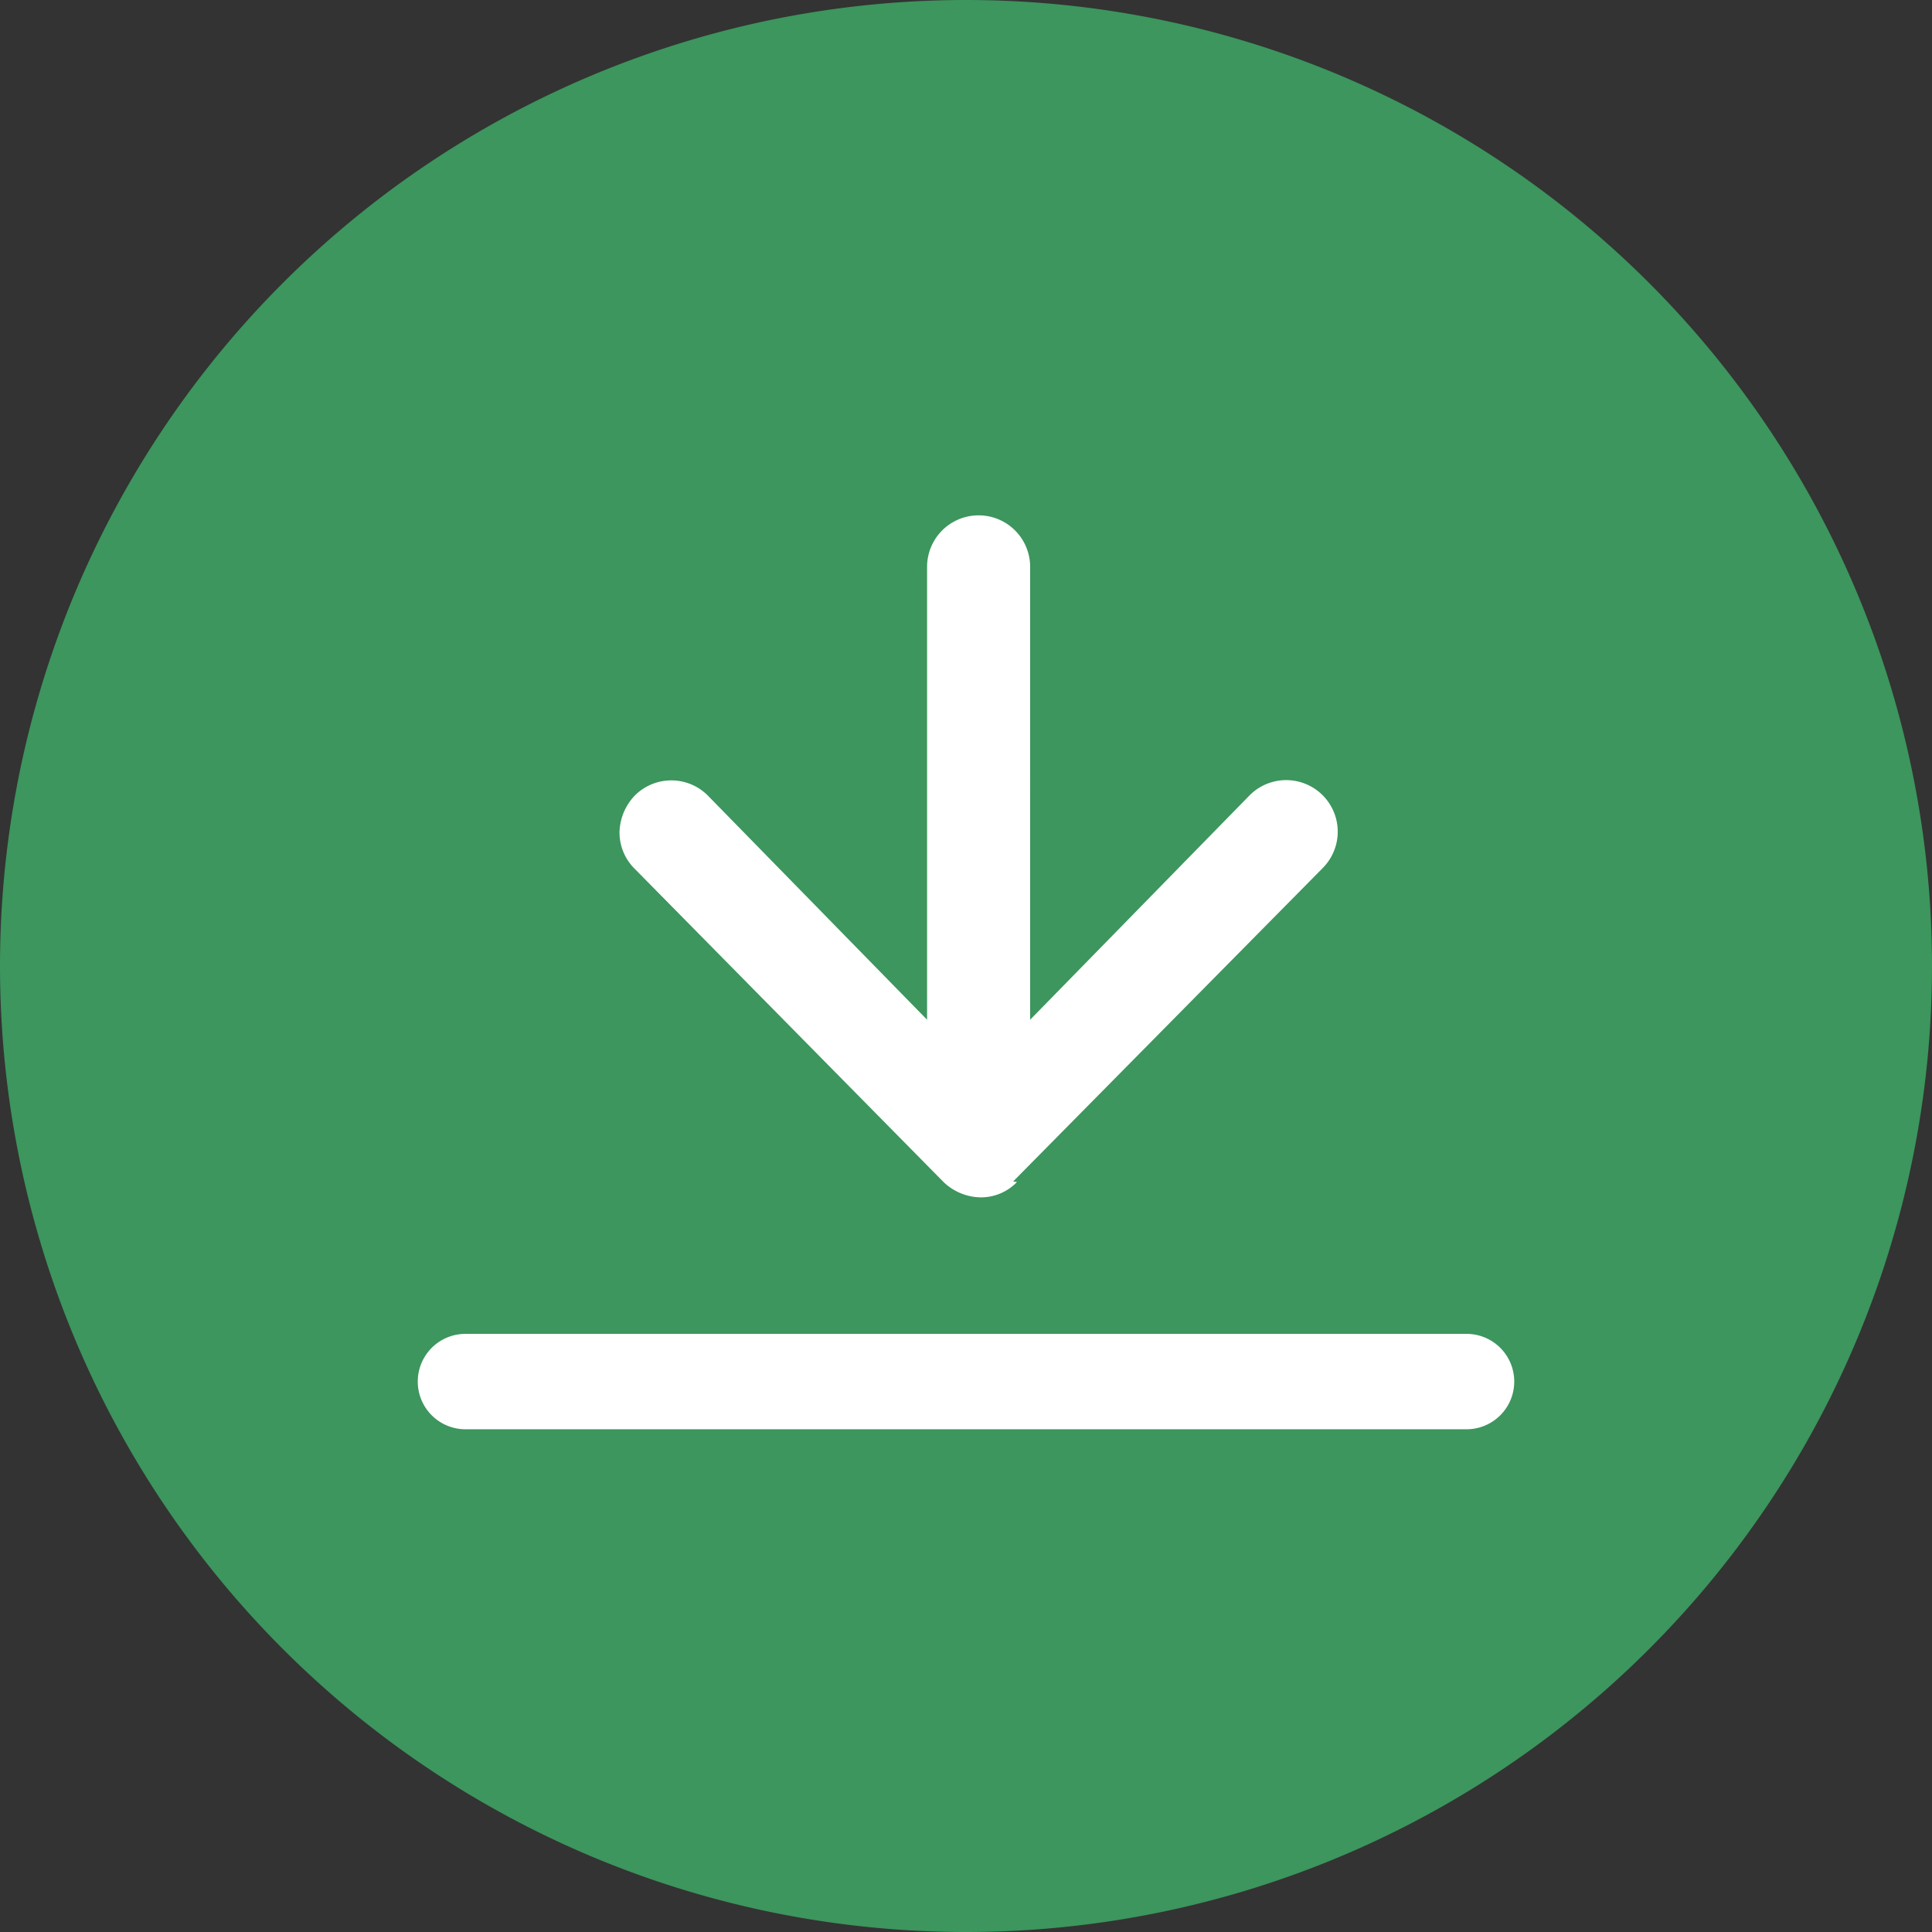 <svg xmlns="http://www.w3.org/2000/svg" xmlns:xlink="http://www.w3.org/1999/xlink" viewBox="0 0 35.24 35.24"><rect x="0" y="0" width="35.24" height="35.24" fill="#333333" stroke="none"/><defs><style>.a{fill:none;}.b{clip-path:url(#a);}.c{fill:#3c965d;}.d{fill:#fff;}</style><clipPath id="a" transform="translate(0)"><rect class="a" width="35.24" height="35.24"/></clipPath></defs><g class="b"><path class="c" d="M17.62,35.24A17.62,17.62,0,1,0,0,17.62,17.62,17.62,0,0,0,17.62,35.24" transform="translate(0)"/><path class="d" d="M18.48,21.55l5.65-5.72a.94.94,0,0,0-1.34-1.32l-4,4.09V10.34a.94.94,0,1,0-1.88,0V18.6l-4-4.09a.94.94,0,0,0-1.33,0,1,1,0,0,0-.28.67.93.93,0,0,0,.27.66l5.64,5.72a1,1,0,0,0,.67.28.91.91,0,0,0,.67-.28" transform="translate(0)"/></g><path class="d" d="M26.75,26.07H8.49a.87.87,0,1,1,0-1.74H26.75a.87.87,0,1,1,0,1.74Z" transform="translate(0)"/></svg>
